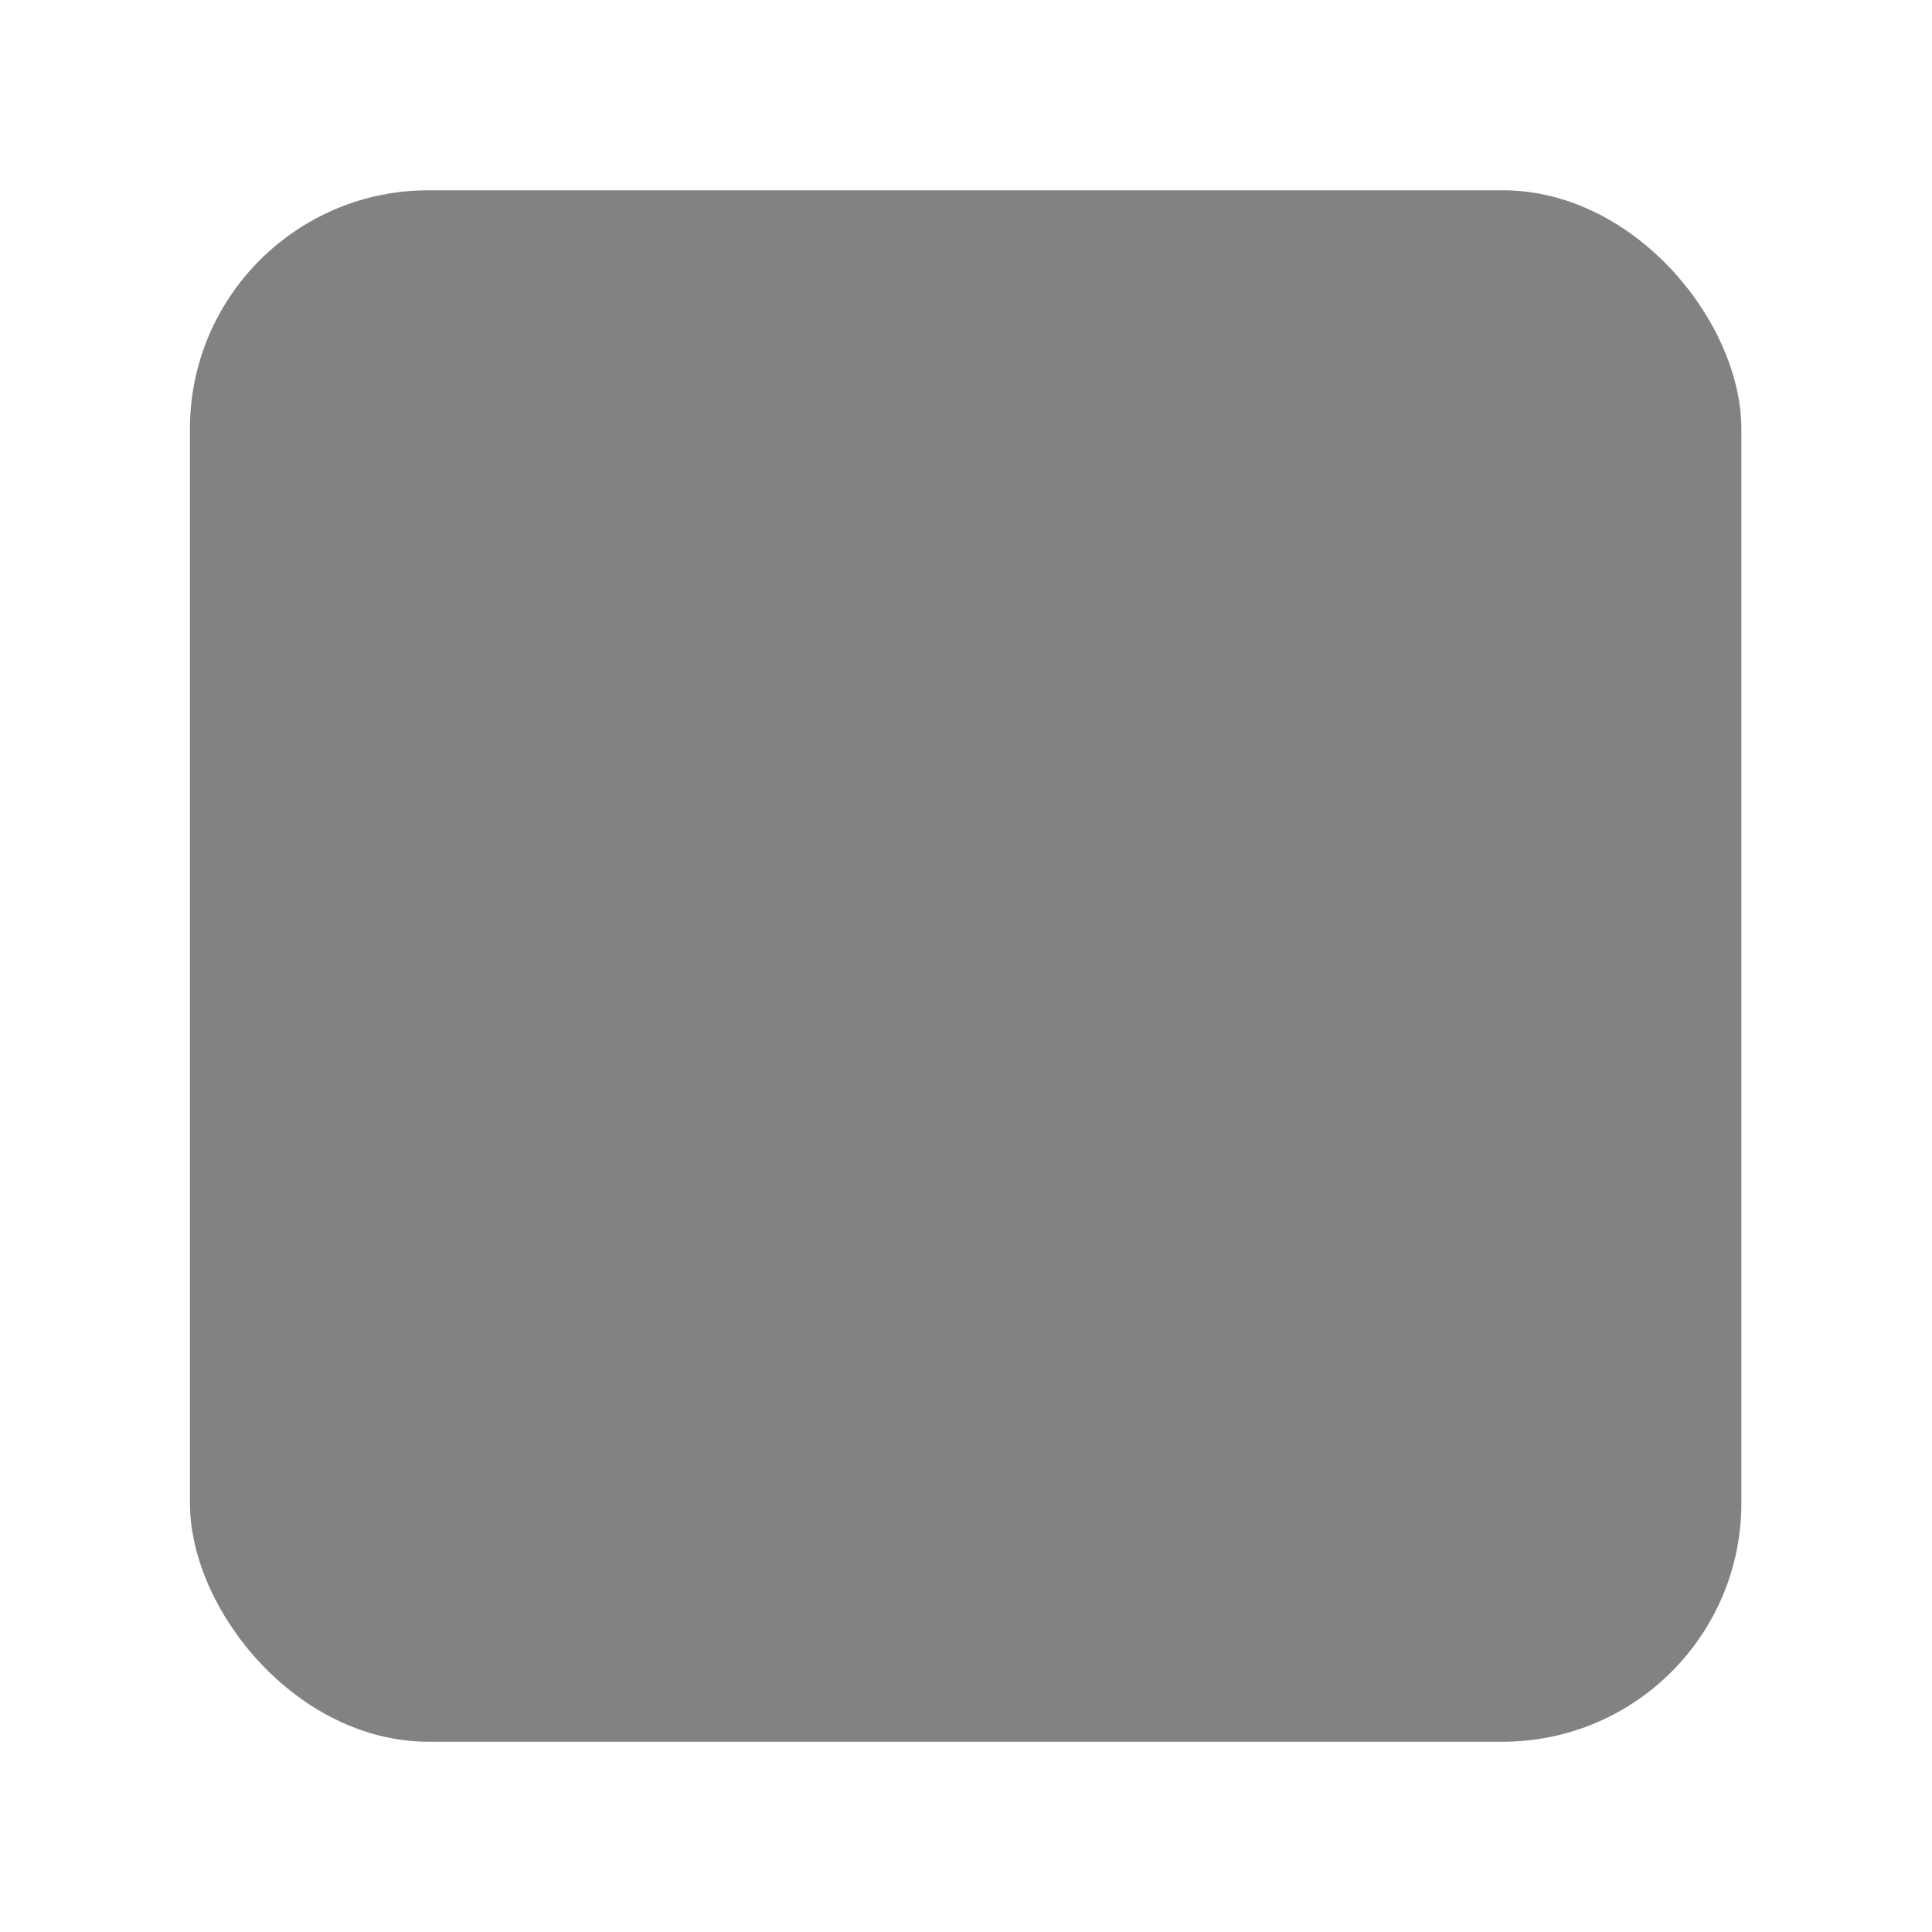 <?xml version="1.0" encoding="UTF-8" standalone="no"?>
<!-- Created with Inkscape (http://www.inkscape.org/) -->

<svg
   xmlns:dc="http://purl.org/dc/elements/1.1/"
   xmlns:cc="http://creativecommons.org/ns#"
   xmlns:rdf="http://www.w3.org/1999/02/22-rdf-syntax-ns#"
   xmlns:svg="http://www.w3.org/2000/svg"
   xmlns="http://www.w3.org/2000/svg"
   xmlns:sodipodi="http://sodipodi.sourceforge.net/DTD/sodipodi-0.dtd"
   xmlns:inkscape="http://www.inkscape.org/namespaces/inkscape"
   width="5.442mm"
   height="5.442mm"
   viewBox="0 0 5.442 5.442"
   version="1.1"
   id="svg8"
   inkscape:version="0.92.3 (2405546, 2018-03-11)"
   sodipodi:docname="extension-right.svg">
  <defs
     id="defs2" />
  <sodipodi:namedview
     id="base"
     pagecolor="#ffffff"
     bordercolor="#666666"
     borderopacity="1.0"
     inkscape:pageopacity="0.0"
     inkscape:pageshadow="2"
     inkscape:zoom="16"
     inkscape:cx="8.011175"
     inkscape:cy="9.5940654"
     inkscape:document-units="mm"
     inkscape:current-layer="layer1"
     showgrid="false"
     inkscape:window-width="1093"
     inkscape:window-height="623"
     inkscape:window-x="143"
     inkscape:window-y="60"
     inkscape:window-maximized="0" />
  <g
     inkscape:label="Layer 1"
     inkscape:groupmode="layer"
     id="layer1"
     transform="translate(-64.025,-144.988)">
    <rect
       style="opacity:1;fill:#828282;fill-opacity:1;stroke:none;stroke-width:0.624;stroke-linecap:round;stroke-linejoin:miter;stroke-miterlimit:12.2;stroke-dasharray:none;stroke-dashoffset:132.85;stroke-opacity:1;paint-order:markers fill stroke"
       id="rect818"
       width="4.37"
       height="4.37"
       x="64.56"
       y="145.524"
       ry="0.672" />
  </g>
</svg>
